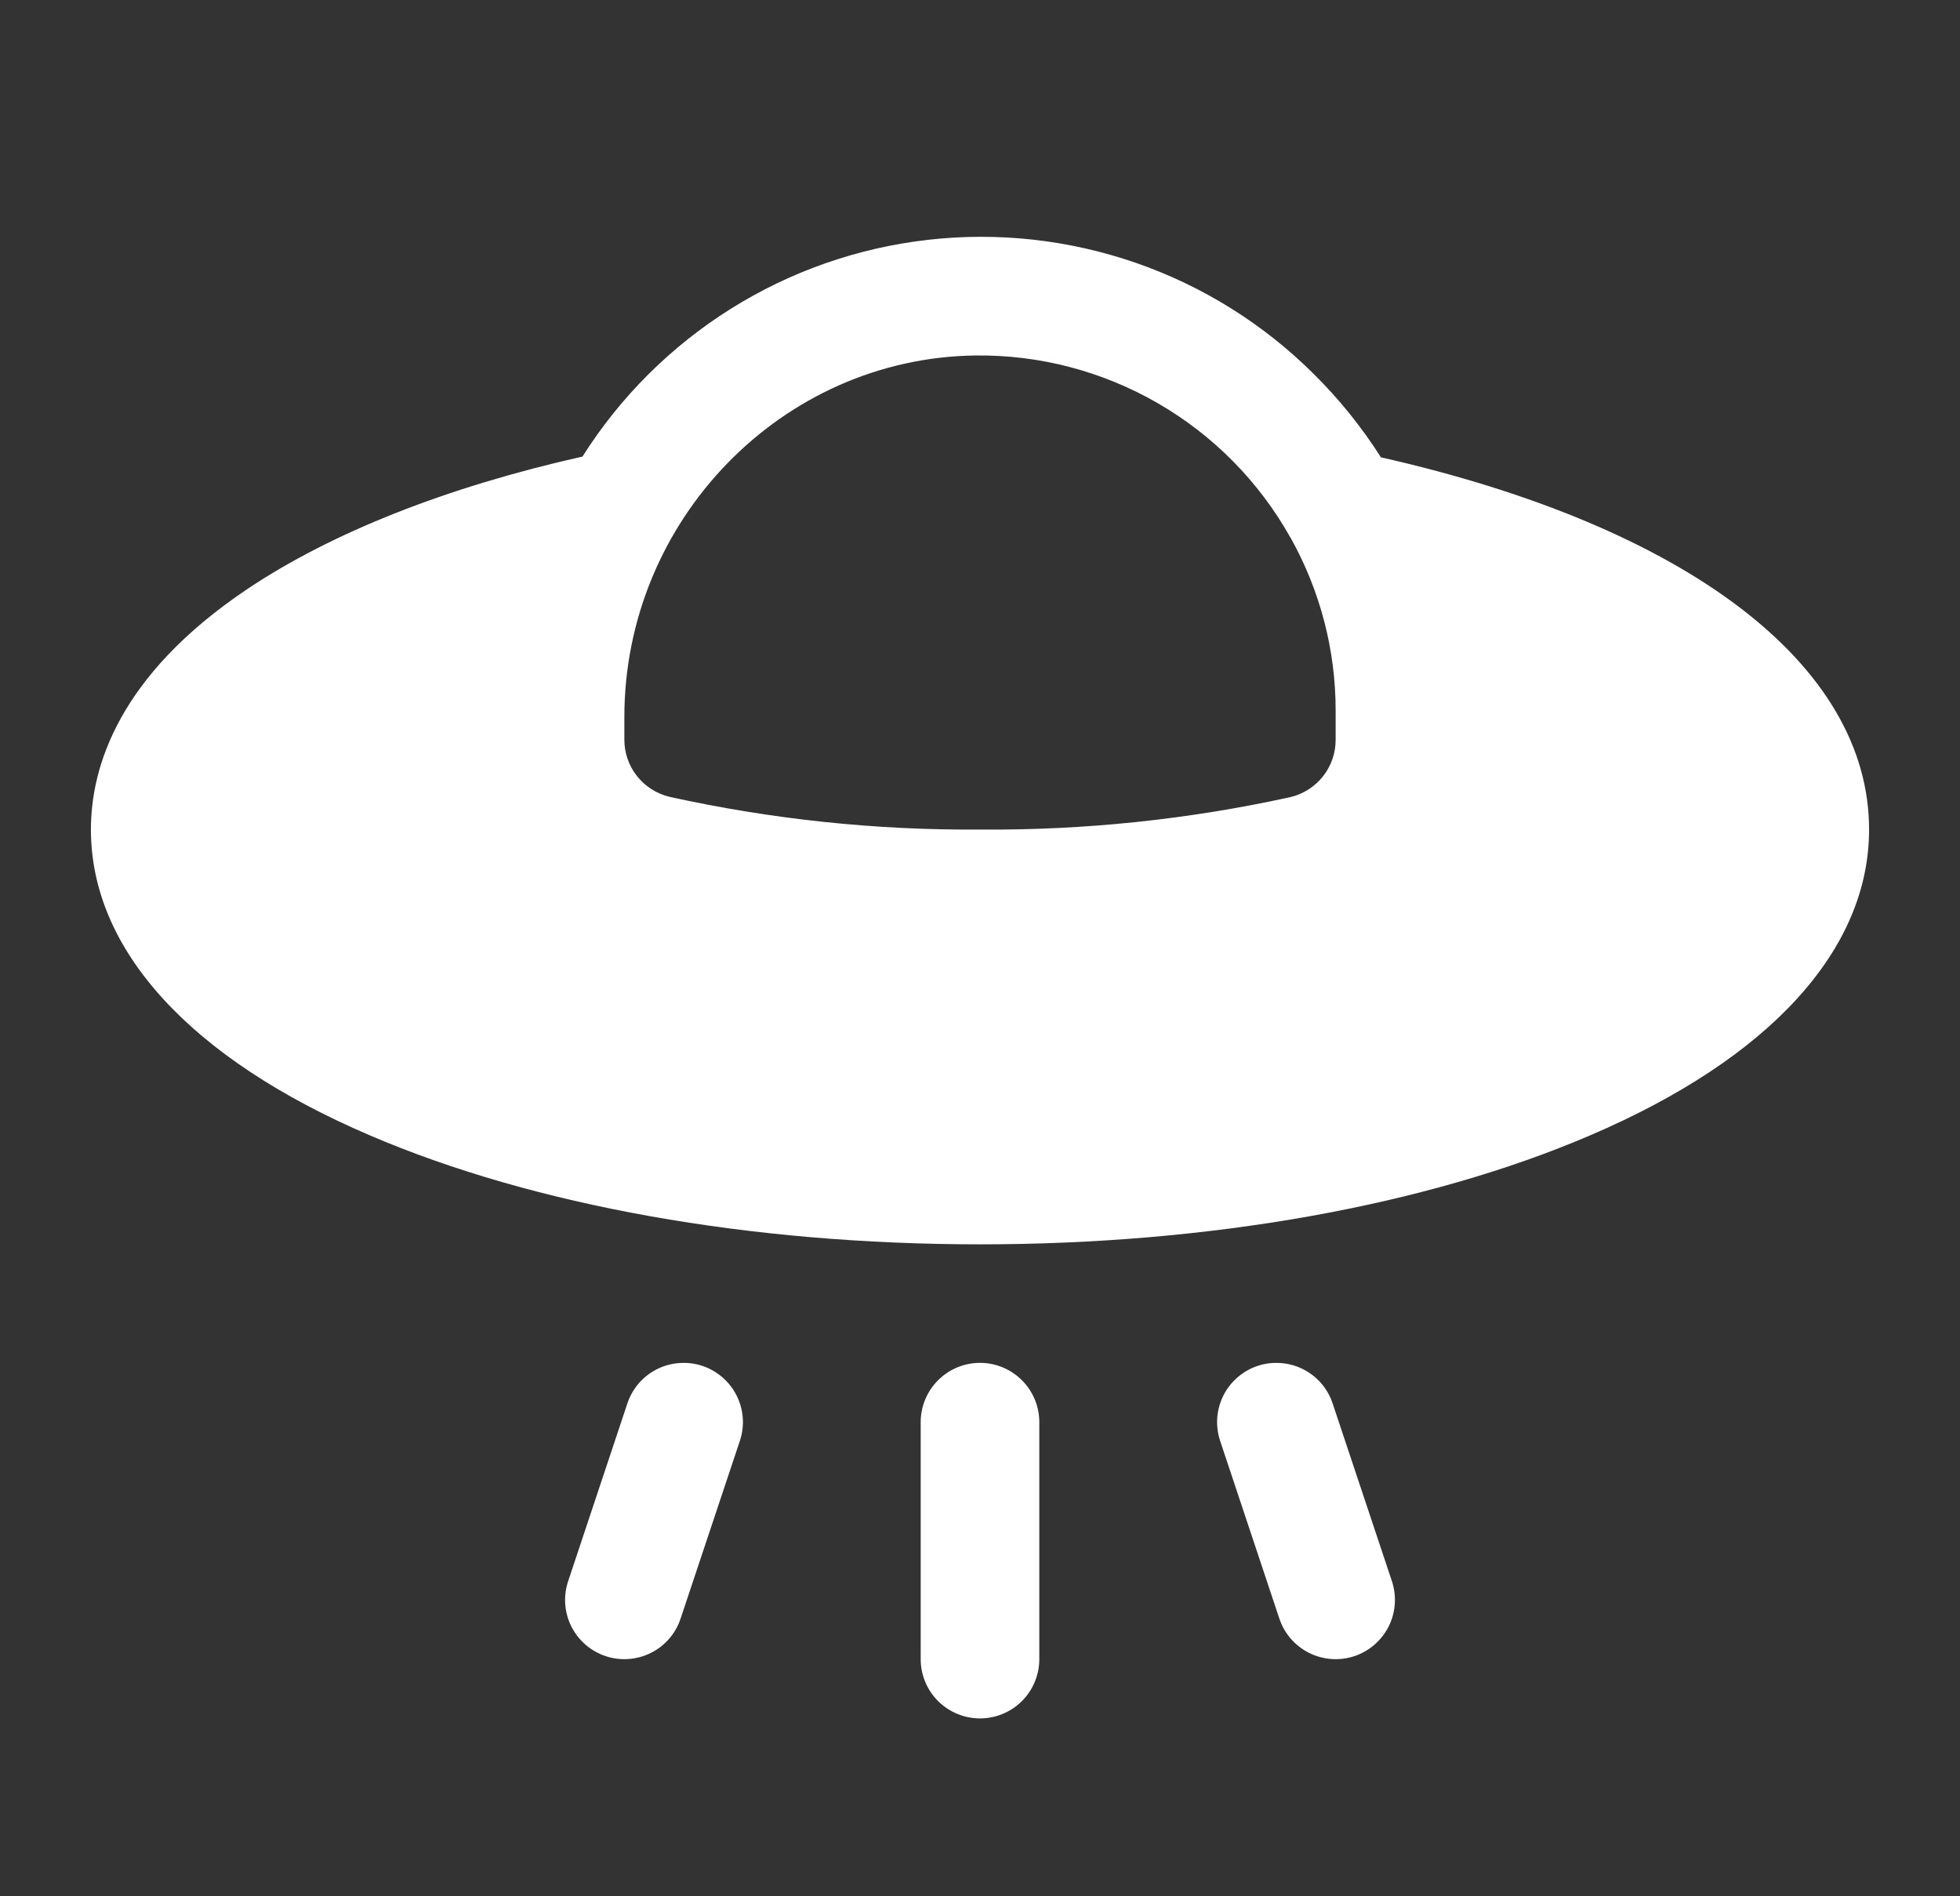 <svg width="31" height="30" viewBox="0 0 31 30" fill="none" xmlns="http://www.w3.org/2000/svg">
<rect x="0" y="0" width="31" height="30" fill="#333333" stroke="none"/>
<path d="M22.015 25.015C22.093 25.251 22.075 25.508 21.964 25.731C21.852 25.953 21.657 26.122 21.422 26.201C21.186 26.279 20.928 26.261 20.706 26.15C20.483 26.039 20.314 25.844 20.235 25.608L19.298 22.795C19.259 22.678 19.244 22.555 19.252 22.432C19.261 22.309 19.294 22.19 19.349 22.079C19.404 21.969 19.48 21.871 19.573 21.791C19.666 21.71 19.774 21.648 19.891 21.609C20.008 21.57 20.131 21.555 20.254 21.564C20.377 21.572 20.497 21.605 20.607 21.66C20.717 21.715 20.815 21.791 20.896 21.884C20.977 21.977 21.038 22.085 21.077 22.202L22.015 25.015ZM15.5 21.561C15.251 21.561 15.013 21.66 14.837 21.836C14.661 22.012 14.562 22.25 14.562 22.499V26.249C14.562 26.497 14.661 26.736 14.837 26.912C15.013 27.087 15.251 27.186 15.5 27.186C15.749 27.186 15.987 27.087 16.163 26.912C16.339 26.736 16.438 26.497 16.438 26.249V22.499C16.438 22.25 16.339 22.012 16.163 21.836C15.987 21.66 15.749 21.561 15.5 21.561ZM11.109 21.609C10.992 21.57 10.869 21.555 10.746 21.564C10.623 21.572 10.503 21.605 10.393 21.66C10.283 21.715 10.185 21.791 10.104 21.884C10.024 21.977 9.962 22.085 9.923 22.202L8.986 25.015C8.907 25.251 8.925 25.508 9.036 25.731C9.148 25.953 9.343 26.122 9.579 26.201C9.814 26.279 10.072 26.261 10.294 26.15C10.517 26.039 10.686 25.844 10.764 25.608L11.702 22.795C11.741 22.678 11.757 22.555 11.748 22.432C11.739 22.309 11.706 22.19 11.651 22.079C11.596 21.969 11.52 21.871 11.427 21.791C11.334 21.71 11.226 21.648 11.109 21.609ZM29.562 13.124C29.562 15.025 27.996 16.744 25.15 17.962C22.557 19.075 19.133 19.686 15.5 19.686C11.867 19.686 8.443 19.075 5.85 17.962C3.004 16.744 1.438 15.025 1.438 13.124C1.438 12.143 1.868 10.688 3.918 9.315C5.251 8.423 7.075 7.703 9.213 7.223C9.809 6.279 10.61 5.481 11.556 4.887C12.501 4.293 13.569 3.92 14.678 3.794C15.788 3.668 16.912 3.793 17.967 4.159C19.022 4.525 19.981 5.124 20.773 5.911C21.178 6.311 21.536 6.755 21.841 7.235C26.683 8.33 29.562 10.515 29.562 13.124ZM21.125 11.249C21.127 10.291 20.882 9.349 20.415 8.512L20.408 8.502C19.913 7.619 19.189 6.885 18.312 6.379C17.435 5.872 16.438 5.611 15.425 5.624C12.365 5.664 9.875 8.231 9.875 11.346V11.698C9.874 11.908 9.944 12.113 10.075 12.278C10.205 12.443 10.388 12.559 10.593 12.607C12.204 12.962 13.85 13.136 15.5 13.124C17.149 13.137 18.794 12.965 20.404 12.612C20.61 12.564 20.793 12.448 20.924 12.283C21.055 12.118 21.126 11.913 21.125 11.702V11.249Z" fill="white"/>
</svg>
